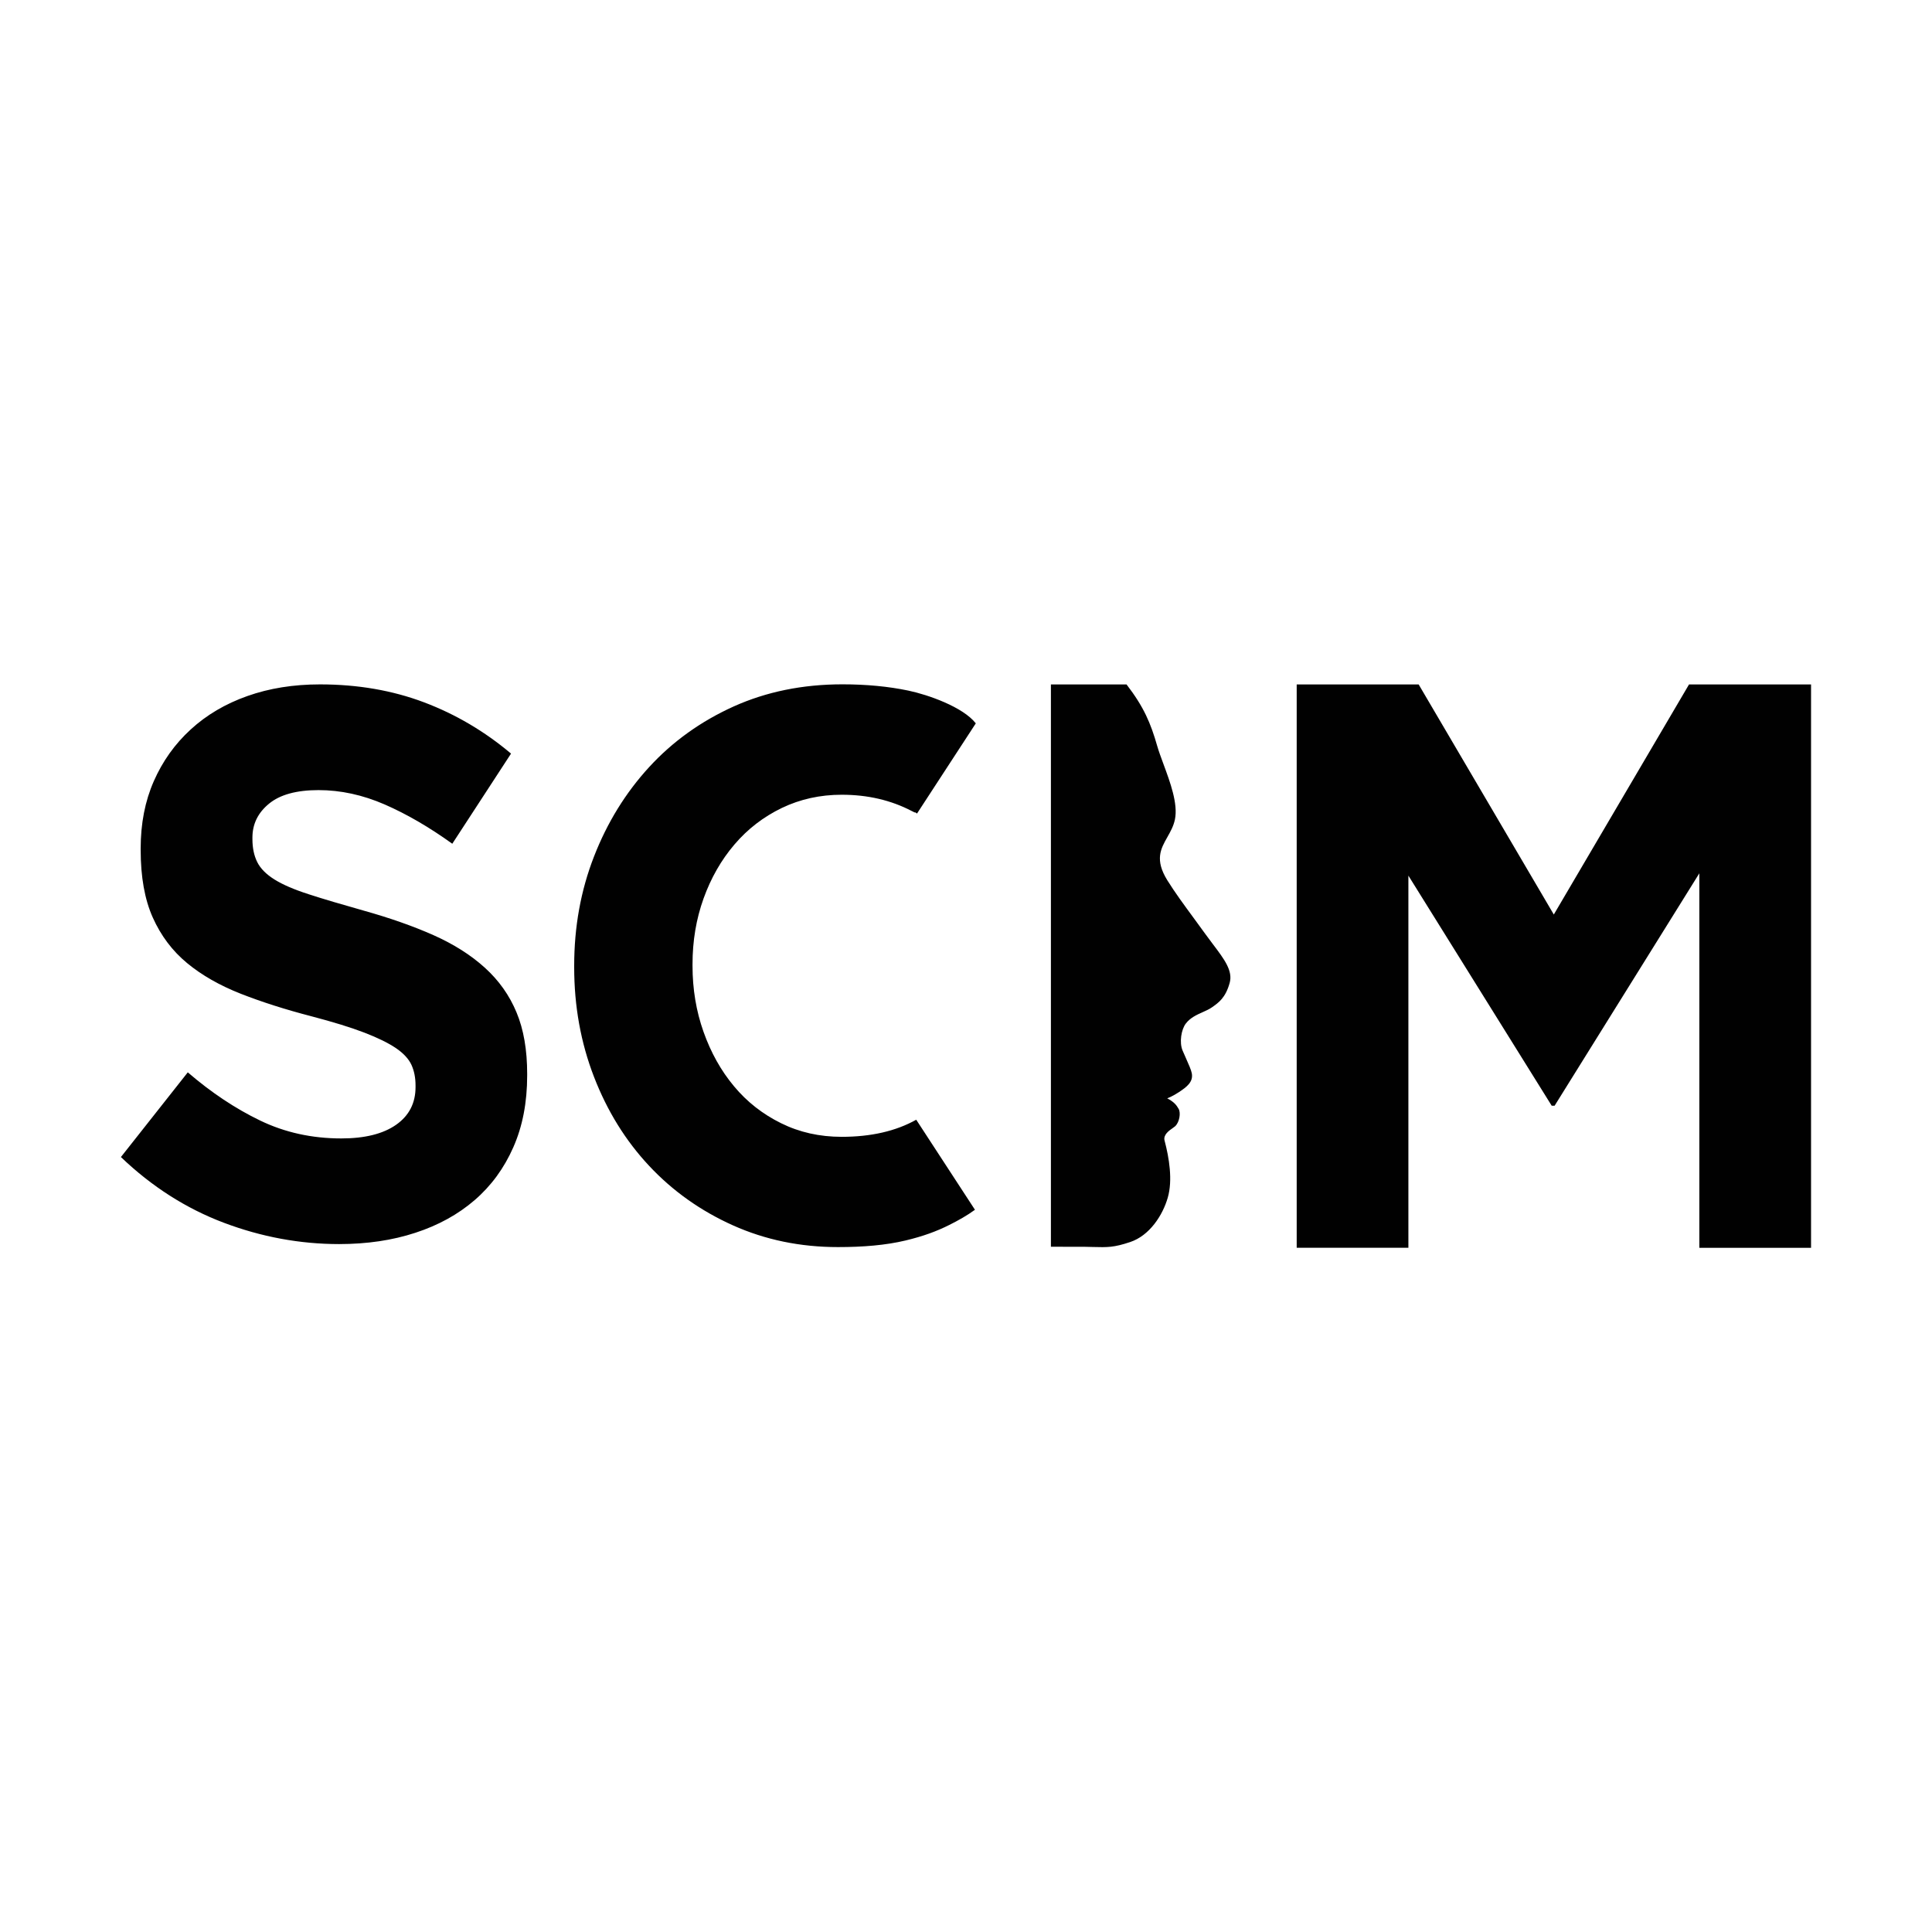 <svg width="96" height="96" viewBox="0 0 96 96" fill="none" xmlns="http://www.w3.org/2000/svg">
<path fill-rule="evenodd" clip-rule="evenodd" d="M45.526 55.639C44.515 56.205 43.282 56.488 41.822 56.488C40.727 56.488 39.722 56.264 38.81 55.811C37.896 55.36 37.116 54.75 36.474 53.977C35.826 53.204 35.324 52.303 34.958 51.272C34.593 50.243 34.411 49.148 34.411 47.989V47.913C34.411 46.753 34.593 45.668 34.958 44.649C35.324 43.632 35.834 42.736 36.493 41.964C37.151 41.191 37.936 40.588 38.849 40.147C39.762 39.709 40.754 39.49 41.825 39.49C43.115 39.49 44.276 39.761 45.31 40.302C45.513 40.408 45.494 40.38 45.454 40.346C45.479 40.364 45.516 40.39 45.566 40.425L48.487 35.943C47.85 35.129 46.114 34.52 45.128 34.314C44.141 34.109 43.053 34.004 41.859 34.004C39.888 34.004 38.086 34.37 36.454 35.104C34.825 35.84 33.424 36.844 32.255 38.117C31.086 39.392 30.173 40.871 29.516 42.559C28.858 44.248 28.531 46.054 28.531 47.986V48.063C28.531 49.995 28.858 51.809 29.516 53.51C30.173 55.208 31.086 56.682 32.255 57.93C33.424 59.18 34.812 60.165 36.417 60.886C38.024 61.607 39.764 61.967 41.638 61.967C42.879 61.967 44.003 61.876 44.997 61.639C45.868 61.43 46.54 61.184 47.176 60.864C47.618 60.642 48.047 60.404 48.445 60.113L45.524 55.634L45.526 55.639ZM11.12 60.757C12.992 61.463 14.904 61.817 16.85 61.818C18.237 61.817 19.501 61.63 20.64 61.256C21.78 60.885 22.762 60.343 23.584 59.634C24.406 58.925 25.046 58.052 25.506 57.008C25.967 55.967 26.195 54.776 26.195 53.437V53.358C26.195 52.174 26.021 51.155 25.666 50.306C25.314 49.457 24.788 48.716 24.093 48.086C23.397 47.456 22.545 46.914 21.531 46.464C20.517 46.014 19.363 45.61 18.071 45.248C16.973 44.938 16.062 44.67 15.344 44.436C14.622 44.204 14.054 43.961 13.64 43.702C13.227 43.444 12.939 43.154 12.781 42.834C12.621 42.511 12.543 42.132 12.543 41.694V41.618C12.543 40.948 12.816 40.387 13.365 39.937C13.911 39.486 14.733 39.26 15.828 39.26C16.924 39.26 18.019 39.498 19.114 39.973C20.209 40.451 21.329 41.101 22.474 41.925L25.393 37.446C24.079 36.338 22.636 35.489 21.066 34.896C19.496 34.305 17.775 34.007 15.9 34.007C14.585 34.007 13.382 34.199 12.291 34.586C11.199 34.972 10.261 35.526 9.476 36.247C8.688 36.968 8.078 37.825 7.642 38.817C7.206 39.809 6.99 40.921 6.99 42.159V42.235C6.99 43.572 7.189 44.694 7.593 45.595C7.997 46.496 8.563 47.249 9.296 47.855C10.027 48.46 10.918 48.967 11.969 49.381C13.02 49.792 14.189 50.166 15.484 50.501C16.559 50.783 17.431 51.052 18.103 51.31C18.775 51.569 19.299 51.827 19.678 52.083C20.055 52.342 20.311 52.62 20.446 52.915C20.581 53.213 20.648 53.553 20.648 53.939V54.018C20.648 54.815 20.325 55.44 19.68 55.891C19.035 56.341 18.13 56.568 16.961 56.568C15.499 56.568 14.155 56.272 12.927 55.679C11.696 55.086 10.497 54.288 9.331 53.284L6.008 57.493C7.541 58.96 9.244 60.048 11.12 60.757ZM70.492 34.009H64.432V62.001H69.982V43.509L77.103 54.942H77.248L84.439 43.394V62.004H89.99V34.009H83.927L77.208 45.442L70.492 34.009ZM53.807 61.952C53.682 61.951 53.379 61.95 52.224 61.95H52.219V34.009H55.977C56.841 35.134 57.176 35.931 57.501 37.066C57.576 37.328 57.69 37.635 57.811 37.964C58.146 38.869 58.542 39.941 58.382 40.716C58.313 41.051 58.157 41.328 58.005 41.596C57.677 42.176 57.37 42.721 58.005 43.743C58.382 44.348 58.845 44.978 59.309 45.609C59.5 45.868 59.691 46.128 59.876 46.387C60.011 46.575 60.145 46.752 60.272 46.92C60.836 47.666 61.27 48.24 61.101 48.843C60.895 49.579 60.562 49.818 60.205 50.064C60.08 50.151 59.926 50.219 59.765 50.292C59.468 50.424 59.145 50.569 58.923 50.859C58.697 51.152 58.588 51.802 58.766 52.21C58.819 52.334 58.871 52.449 58.918 52.557C59.069 52.897 59.183 53.153 59.217 53.318C59.307 53.761 58.968 54.012 58.564 54.278C58.244 54.489 57.998 54.575 57.998 54.575C58.345 54.76 58.453 54.905 58.566 55.1C58.679 55.297 58.611 55.759 58.391 55.964C58.366 55.987 58.325 56.016 58.276 56.05C58.088 56.181 57.791 56.387 57.867 56.675C58.091 57.522 58.279 58.637 58.025 59.513C57.772 60.392 57.119 61.396 56.159 61.716C55.344 61.989 55.033 61.981 54.31 61.962C54.182 61.958 54.04 61.955 53.88 61.952C53.86 61.952 53.839 61.952 53.807 61.952Z" fill="#010101"/>
</svg>
